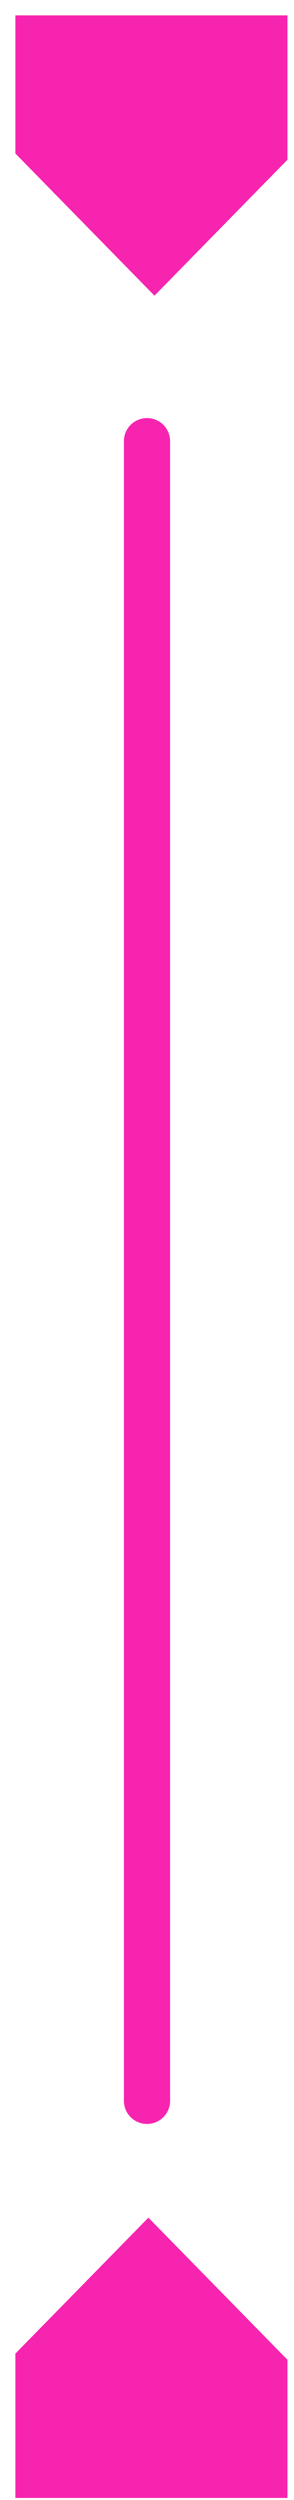 <?xml version="1.0" encoding="utf-8"?>
<svg xmlns="http://www.w3.org/2000/svg" fill="none" height="119" viewBox="0 0 14 119" width="14">
<path d="M13.422 112.436L13.422 118.635L1 118.635L1 112.141L7.067 105.943L13.422 112.436Z" fill="#F724B0" stroke="#F724B0" stroke-linecap="round" stroke-width="0.535"/>
<path d="M1 7.198L1 1L13.422 1V7.493L7.356 13.692L1 7.198Z" fill="#F724B0" stroke="#F724B0" stroke-linecap="round" stroke-width="0.535"/>
<path d="M7 21L7 100" stroke="#F724B0" stroke-linecap="round" stroke-width="2.2"/>
</svg>